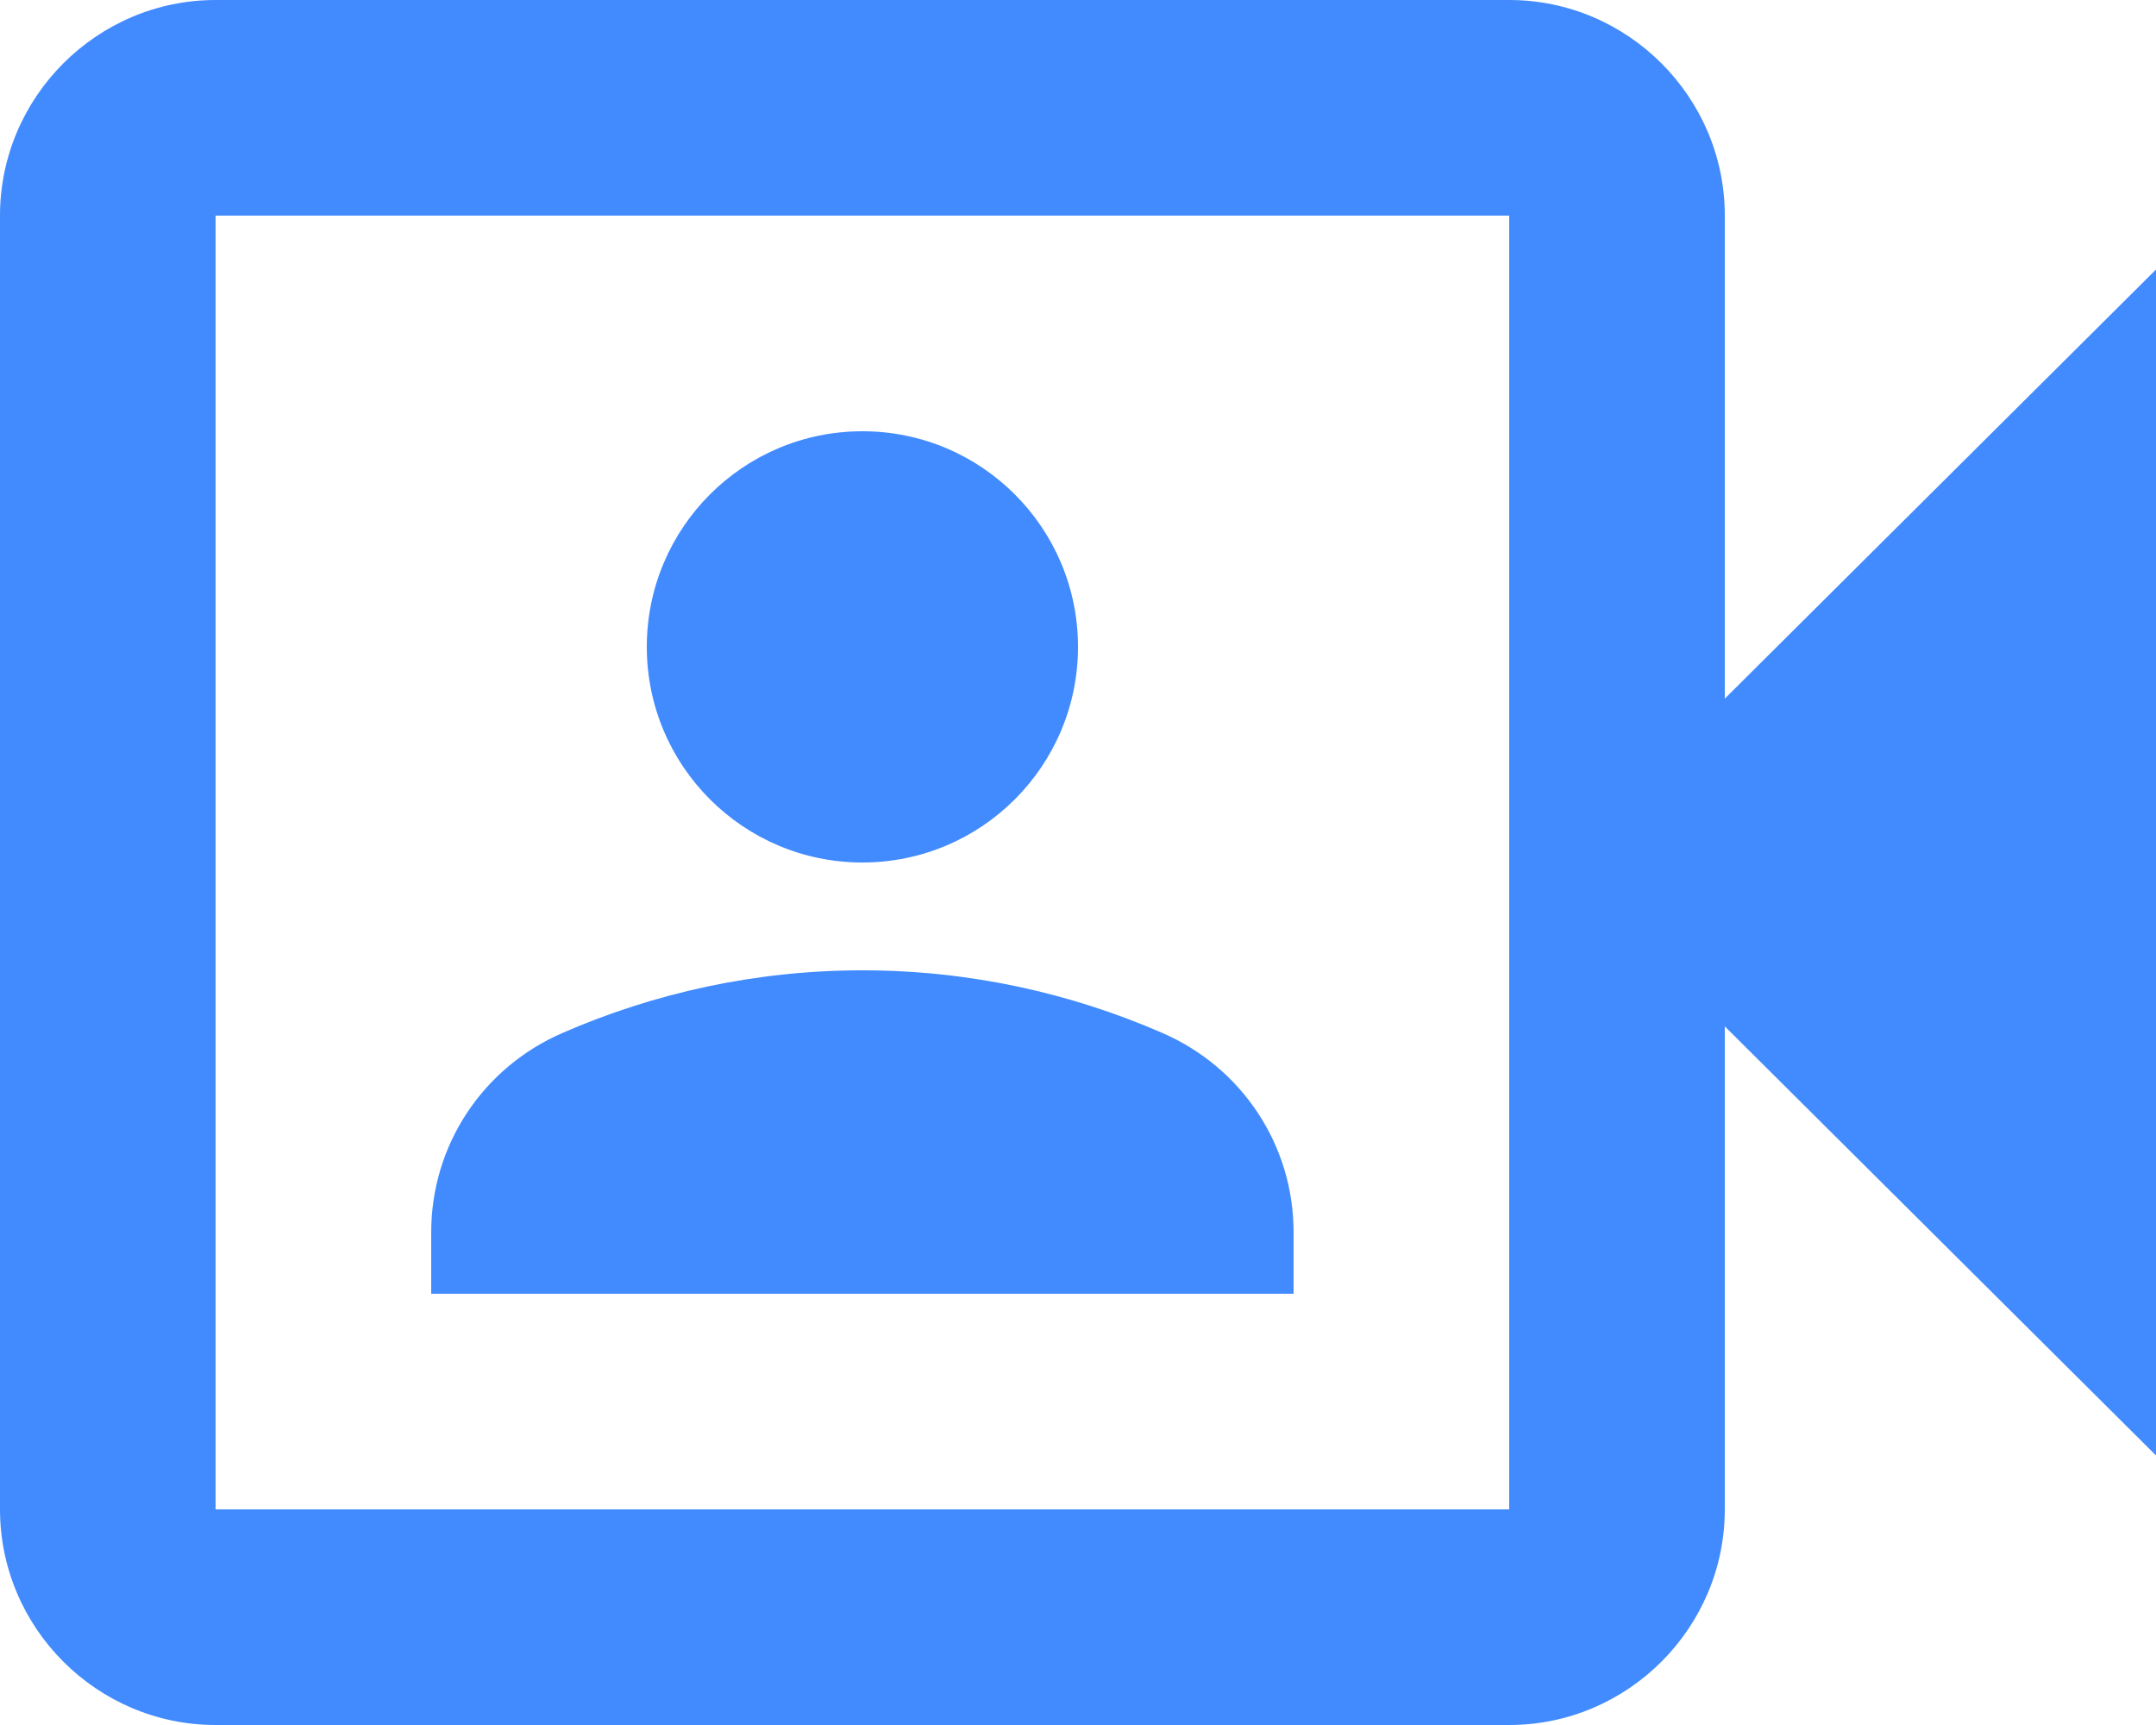 <svg xmlns="http://www.w3.org/2000/svg" id="Calque_2" viewBox="0 0 180 144"><defs><style>      .cls-1 {        fill: #428bfe;      }    </style></defs><g id="Calque_1-2" data-name="Calque_1"><g id="webinar-200x200"><path class="cls-1" d="M144,58.32V18c0-9.9-8.1-18-18-18H18C8.1,0,0,8.1,0,18v108c0,9.9,8.1,18,18,18h108c9.9,0,18-8.1,18-18v-40.32l36,35.82V22.5l-36,35.82ZM126,126H18V18h108v108Z"></path><path class="cls-1" d="M72,72c9.94,0,18-8.06,18-18s-8.06-18-18-18-18,8.06-18,18,8.06,18,18,18Z"></path><path class="cls-1" d="M108,102.87c0-7.29-4.32-13.77-10.98-16.65-7.65-3.33-16.11-5.22-25.02-5.22s-17.37,1.89-25.02,5.22c-6.66,2.88-10.98,9.36-10.98,16.65v5.13h72v-5.13Z"></path></g></g></svg>